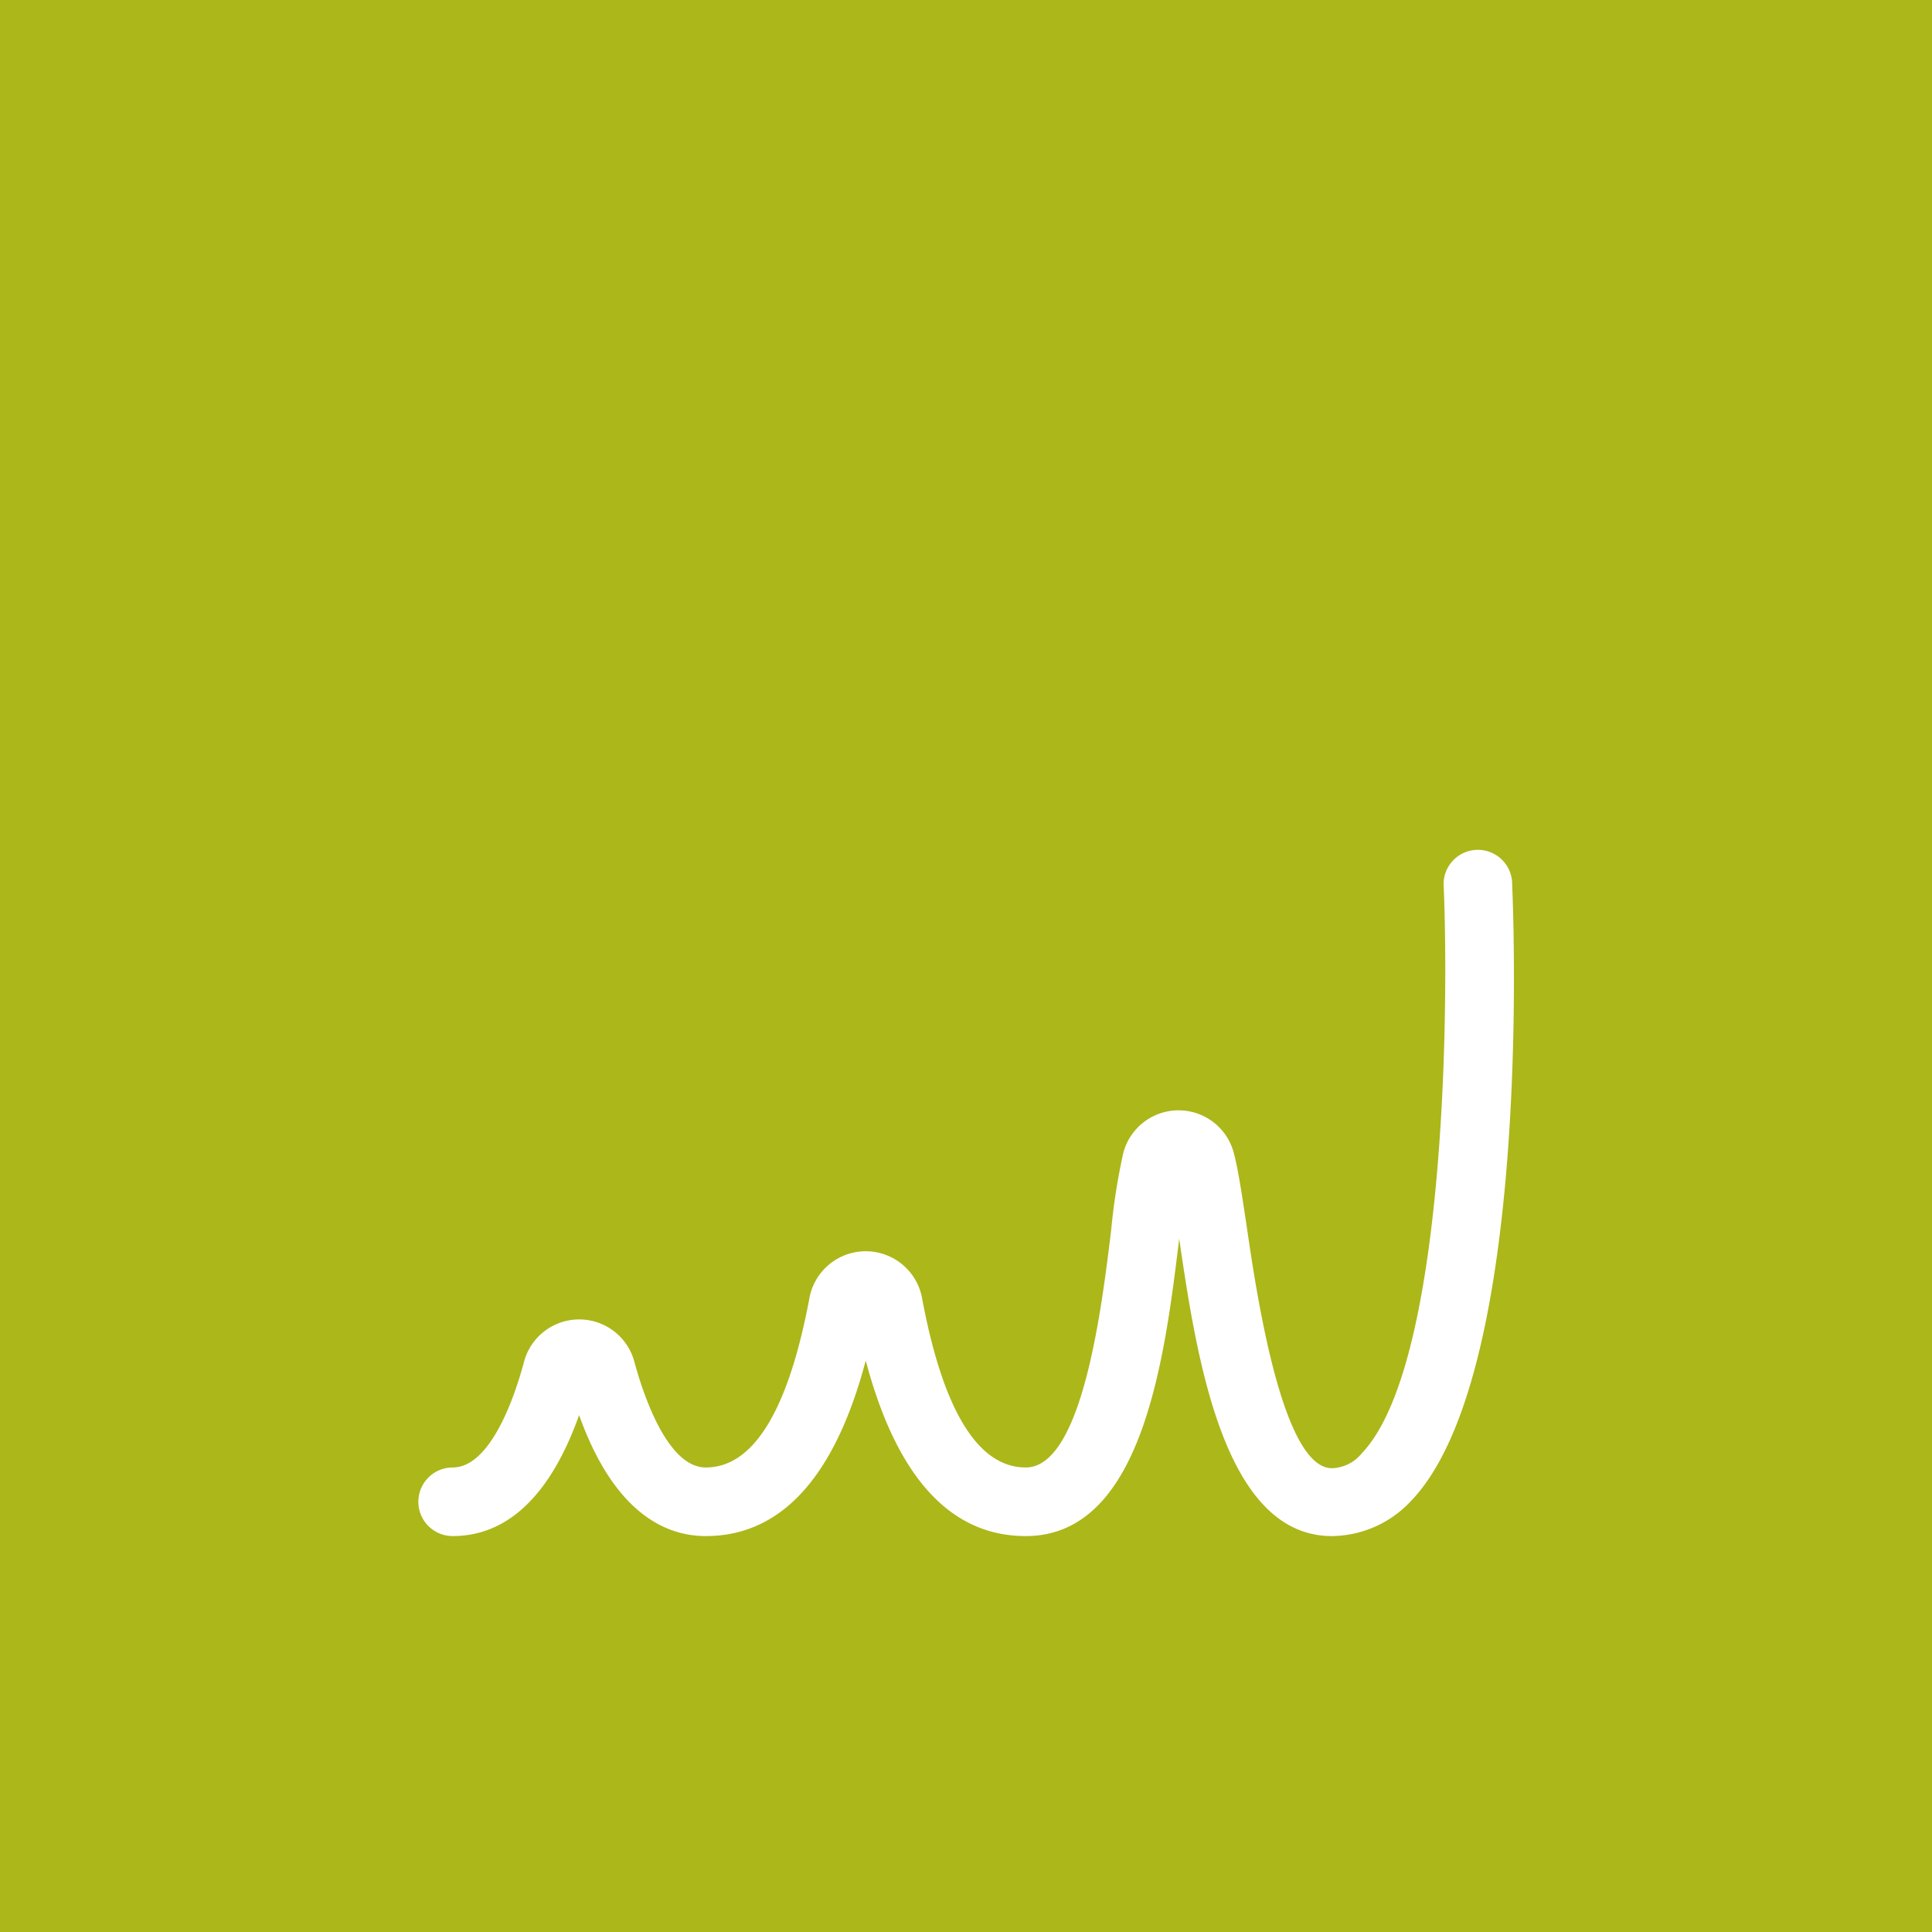 <svg xmlns="http://www.w3.org/2000/svg" viewBox="0 0 105.89 105.89"><defs><style>.cls-1{fill:#acb71a;}.cls-2{fill:#fff;}</style></defs><g id="Ebene_2" data-name="Ebene 2"><g id="Deisgn"><rect class="cls-1" width="105.89" height="105.89"/><path class="cls-2" d="M73,84.19c-5.92,0-7.41-9.74-8.37-16.3-.79,6.51-2,16.3-8.41,16.3-4.14,0-7.08-3.24-8.77-9.62-1.69,6.38-4.63,9.62-8.77,9.62-2.15,0-5-1.21-6.94-6.63C29.8,83,27,84.19,24.81,84.19a1.88,1.88,0,0,1,0-3.76c2.11,0,3.43-4,3.9-5.75a3.13,3.13,0,0,1,6.07,0c.47,1.72,1.79,5.75,3.9,5.75,2.61,0,4.51-3.1,5.67-9.21a3.14,3.14,0,0,1,6.2,0c1.15,6.11,3.06,9.21,5.67,9.21,3.11,0,4.17-8.81,4.68-13a34.31,34.31,0,0,1,.66-4.21,3.13,3.13,0,0,1,6.07,0c.24.91.44,2.27.7,4,.53,3.62,1.94,13.25,4.67,13.25a2.18,2.18,0,0,0,1.64-.82c4.54-4.74,4.78-24,4.49-31a1.88,1.88,0,1,1,3.75-.16c.12,2.74.94,27-5.53,33.76A6,6,0,0,1,73,84.19Z"/></g></g></svg>